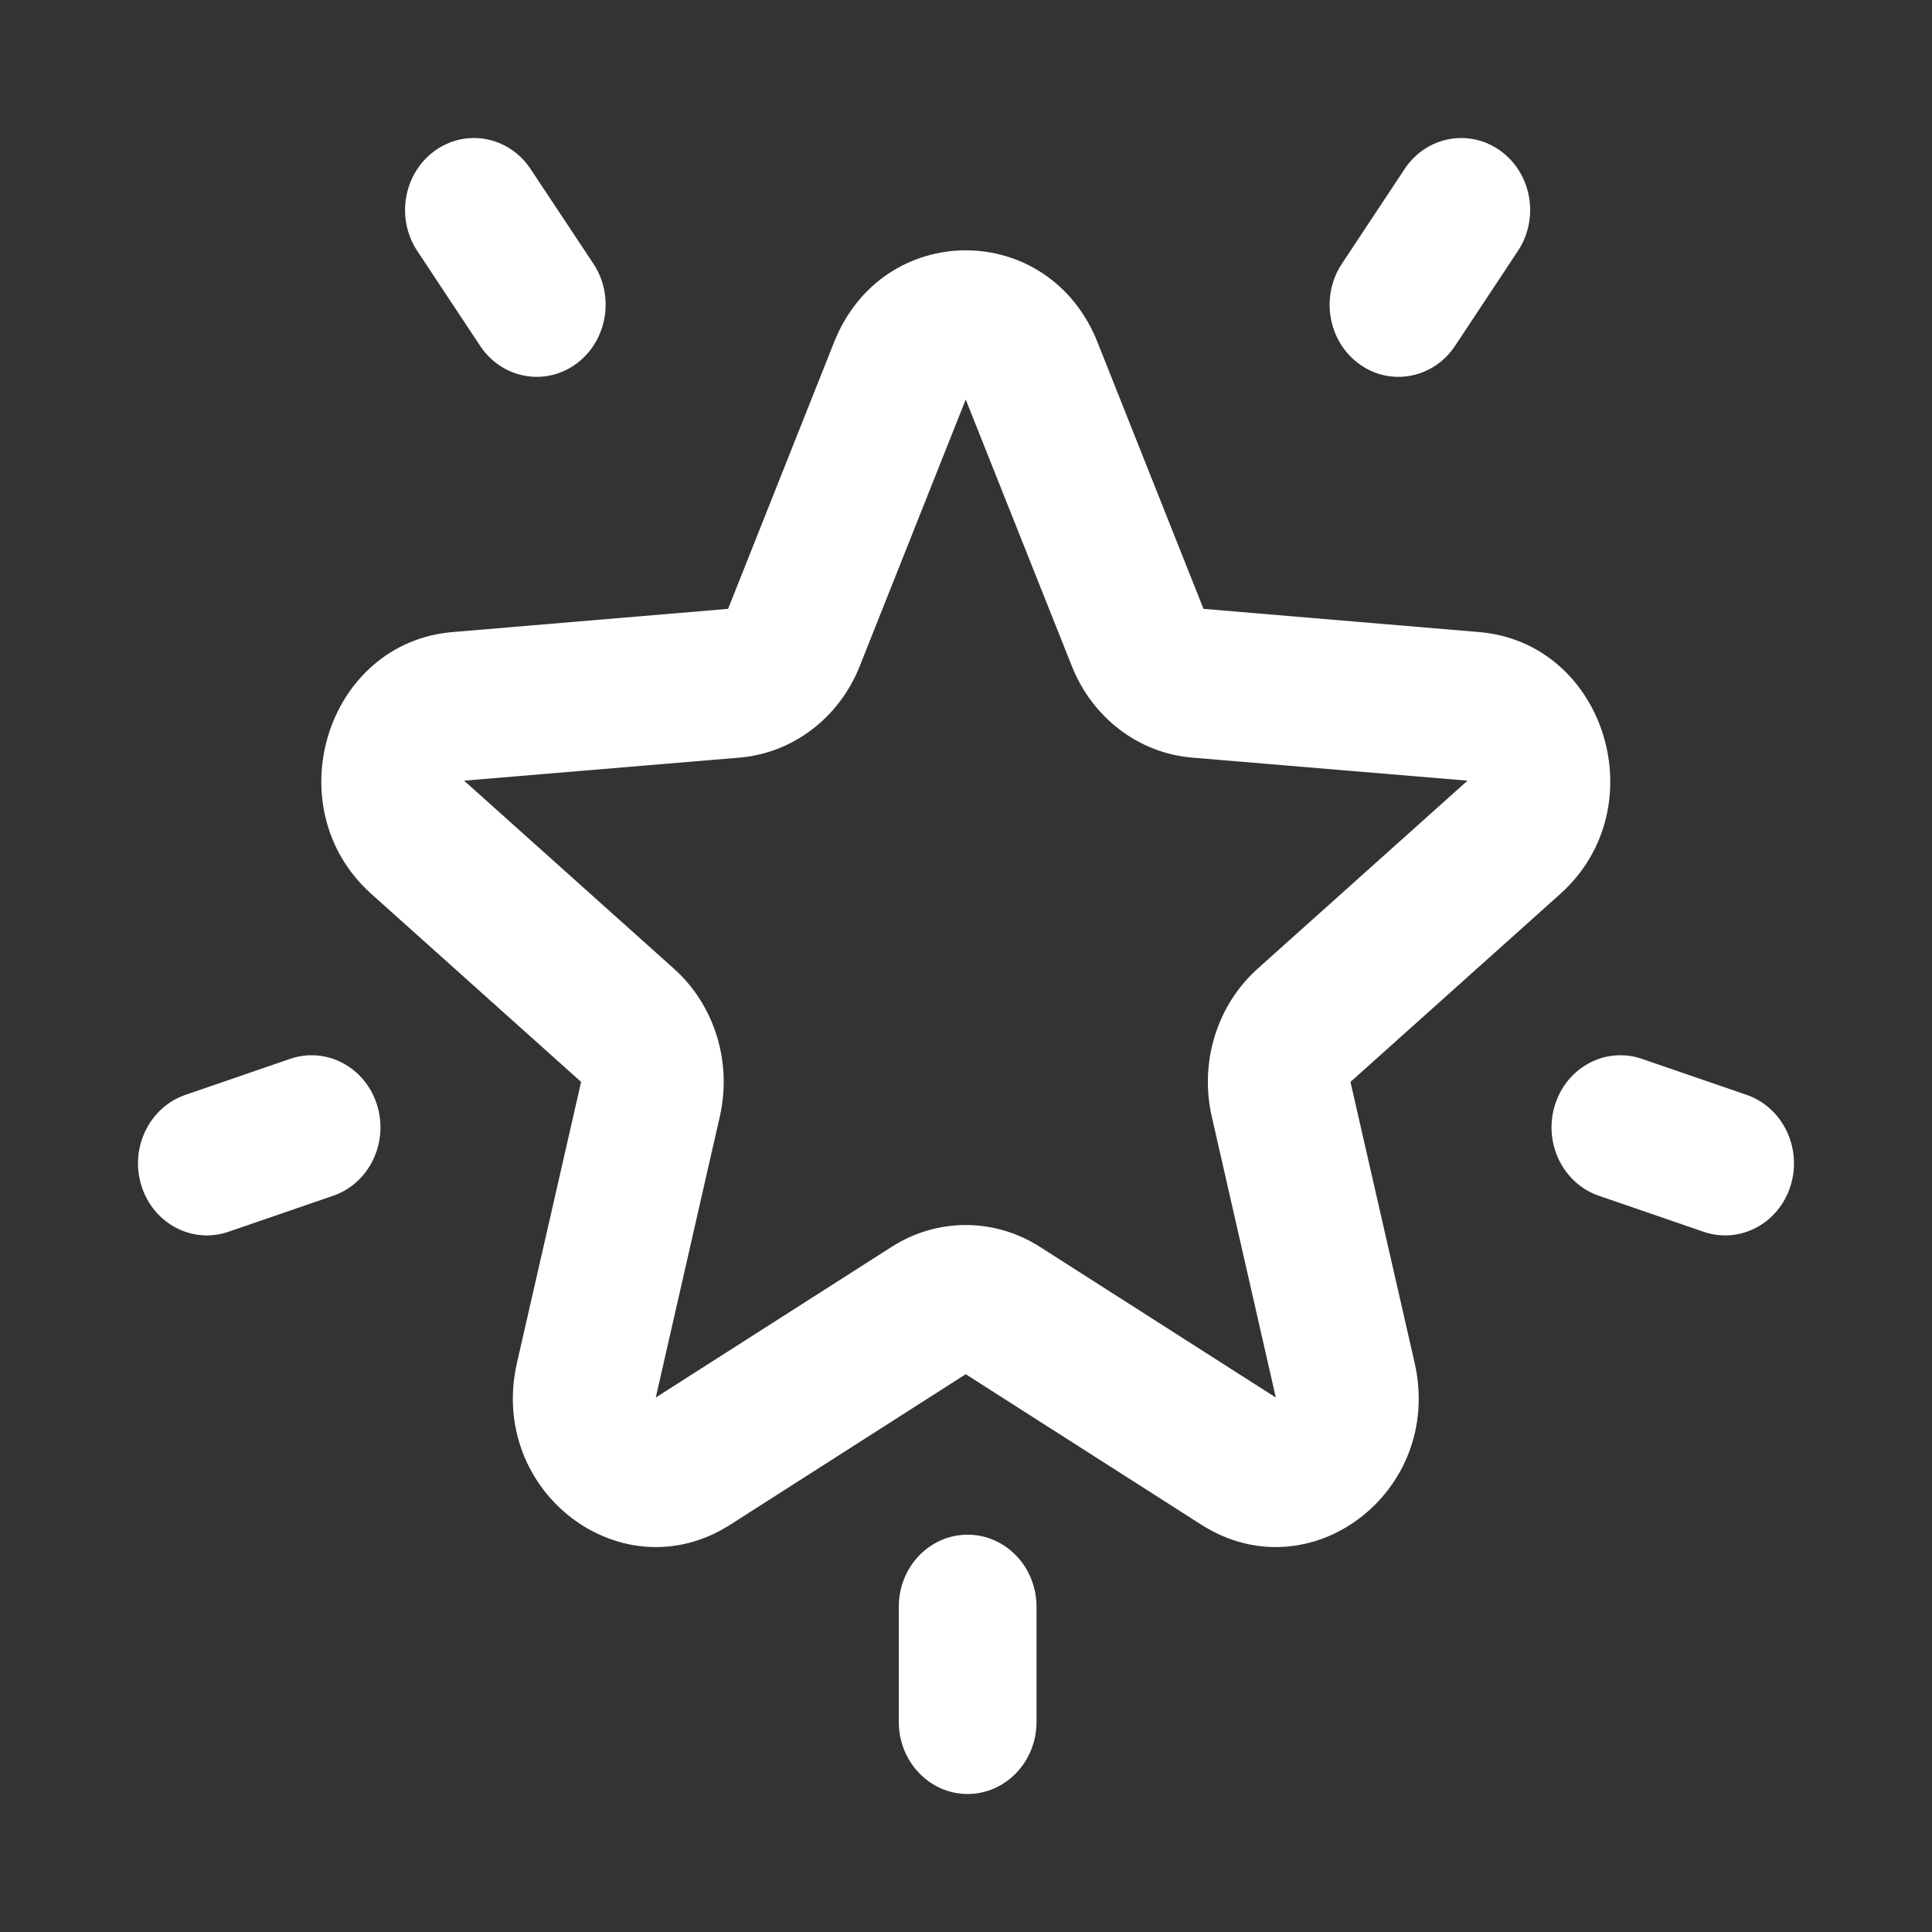 <svg width="14" height="14" viewBox="0 0 14 14" fill="none" xmlns="http://www.w3.org/2000/svg">
<rect x="0" y="0" width="14" height="14" fill="#333333" stroke="none"/>
<path d="M10.999 1.819C11.156 1.582 11.1 1.257 10.873 1.093C10.646 0.929 10.335 0.988 10.178 1.225L9.724 1.911C9.567 2.148 9.623 2.474 9.85 2.638C10.076 2.802 10.387 2.743 10.544 2.506L10.999 1.819Z" fill="white"/>
<path d="M4.3 1.911C4.457 2.148 4.4 2.474 4.173 2.638C3.947 2.802 3.636 2.743 3.479 2.506L3.024 1.819C2.867 1.582 2.924 1.257 3.15 1.093C3.377 0.929 3.688 0.988 3.845 1.225L4.3 1.911Z" fill="white"/>
<path d="M1.343 7.934C1.082 8.024 0.939 8.319 1.025 8.593C1.111 8.867 1.393 9.016 1.655 8.926L2.414 8.665C2.676 8.575 2.818 8.28 2.732 8.006C2.646 7.732 2.364 7.583 2.102 7.673L1.343 7.934Z" fill="white"/>
<path d="M12.657 7.934C12.918 8.024 13.061 8.319 12.975 8.593C12.889 8.867 12.607 9.016 12.345 8.926L11.586 8.665C11.324 8.575 11.182 8.28 11.268 8.006C11.354 7.732 11.636 7.583 11.898 7.673L12.657 7.934Z" fill="white"/>
<path d="M6.513 11.643C6.513 11.354 6.736 11.121 7.012 11.121C7.287 11.121 7.511 11.354 7.511 11.643V12.478C7.511 12.766 7.287 13 7.012 13C6.736 13 6.513 12.766 6.513 12.478V11.643Z" fill="white"/>
<path fill-rule="evenodd" clip-rule="evenodd" d="M6.044 2.48C6.397 1.592 7.6 1.592 7.953 2.48L8.721 4.412L10.716 4.58C11.633 4.656 12.004 5.853 11.306 6.478L9.786 7.84L10.251 9.876C10.464 10.811 9.491 11.55 8.706 11.049L6.998 9.958L5.291 11.049C4.506 11.55 3.533 10.811 3.746 9.876L4.211 7.84L2.691 6.478C1.993 5.853 2.364 4.656 3.281 4.58L5.276 4.412L6.044 2.48ZM6.998 2.895L6.23 4.827C6.081 5.202 5.744 5.458 5.358 5.49L3.363 5.657L4.883 7.019C5.178 7.283 5.306 7.696 5.216 8.091L4.752 10.127L6.46 9.036C6.79 8.824 7.206 8.824 7.537 9.036L9.245 10.127L8.781 8.091C8.691 7.696 8.819 7.283 9.114 7.019L10.634 5.657L8.639 5.49C8.252 5.458 7.916 5.202 7.767 4.827L6.998 2.895Z" fill="white"/>
</svg>
